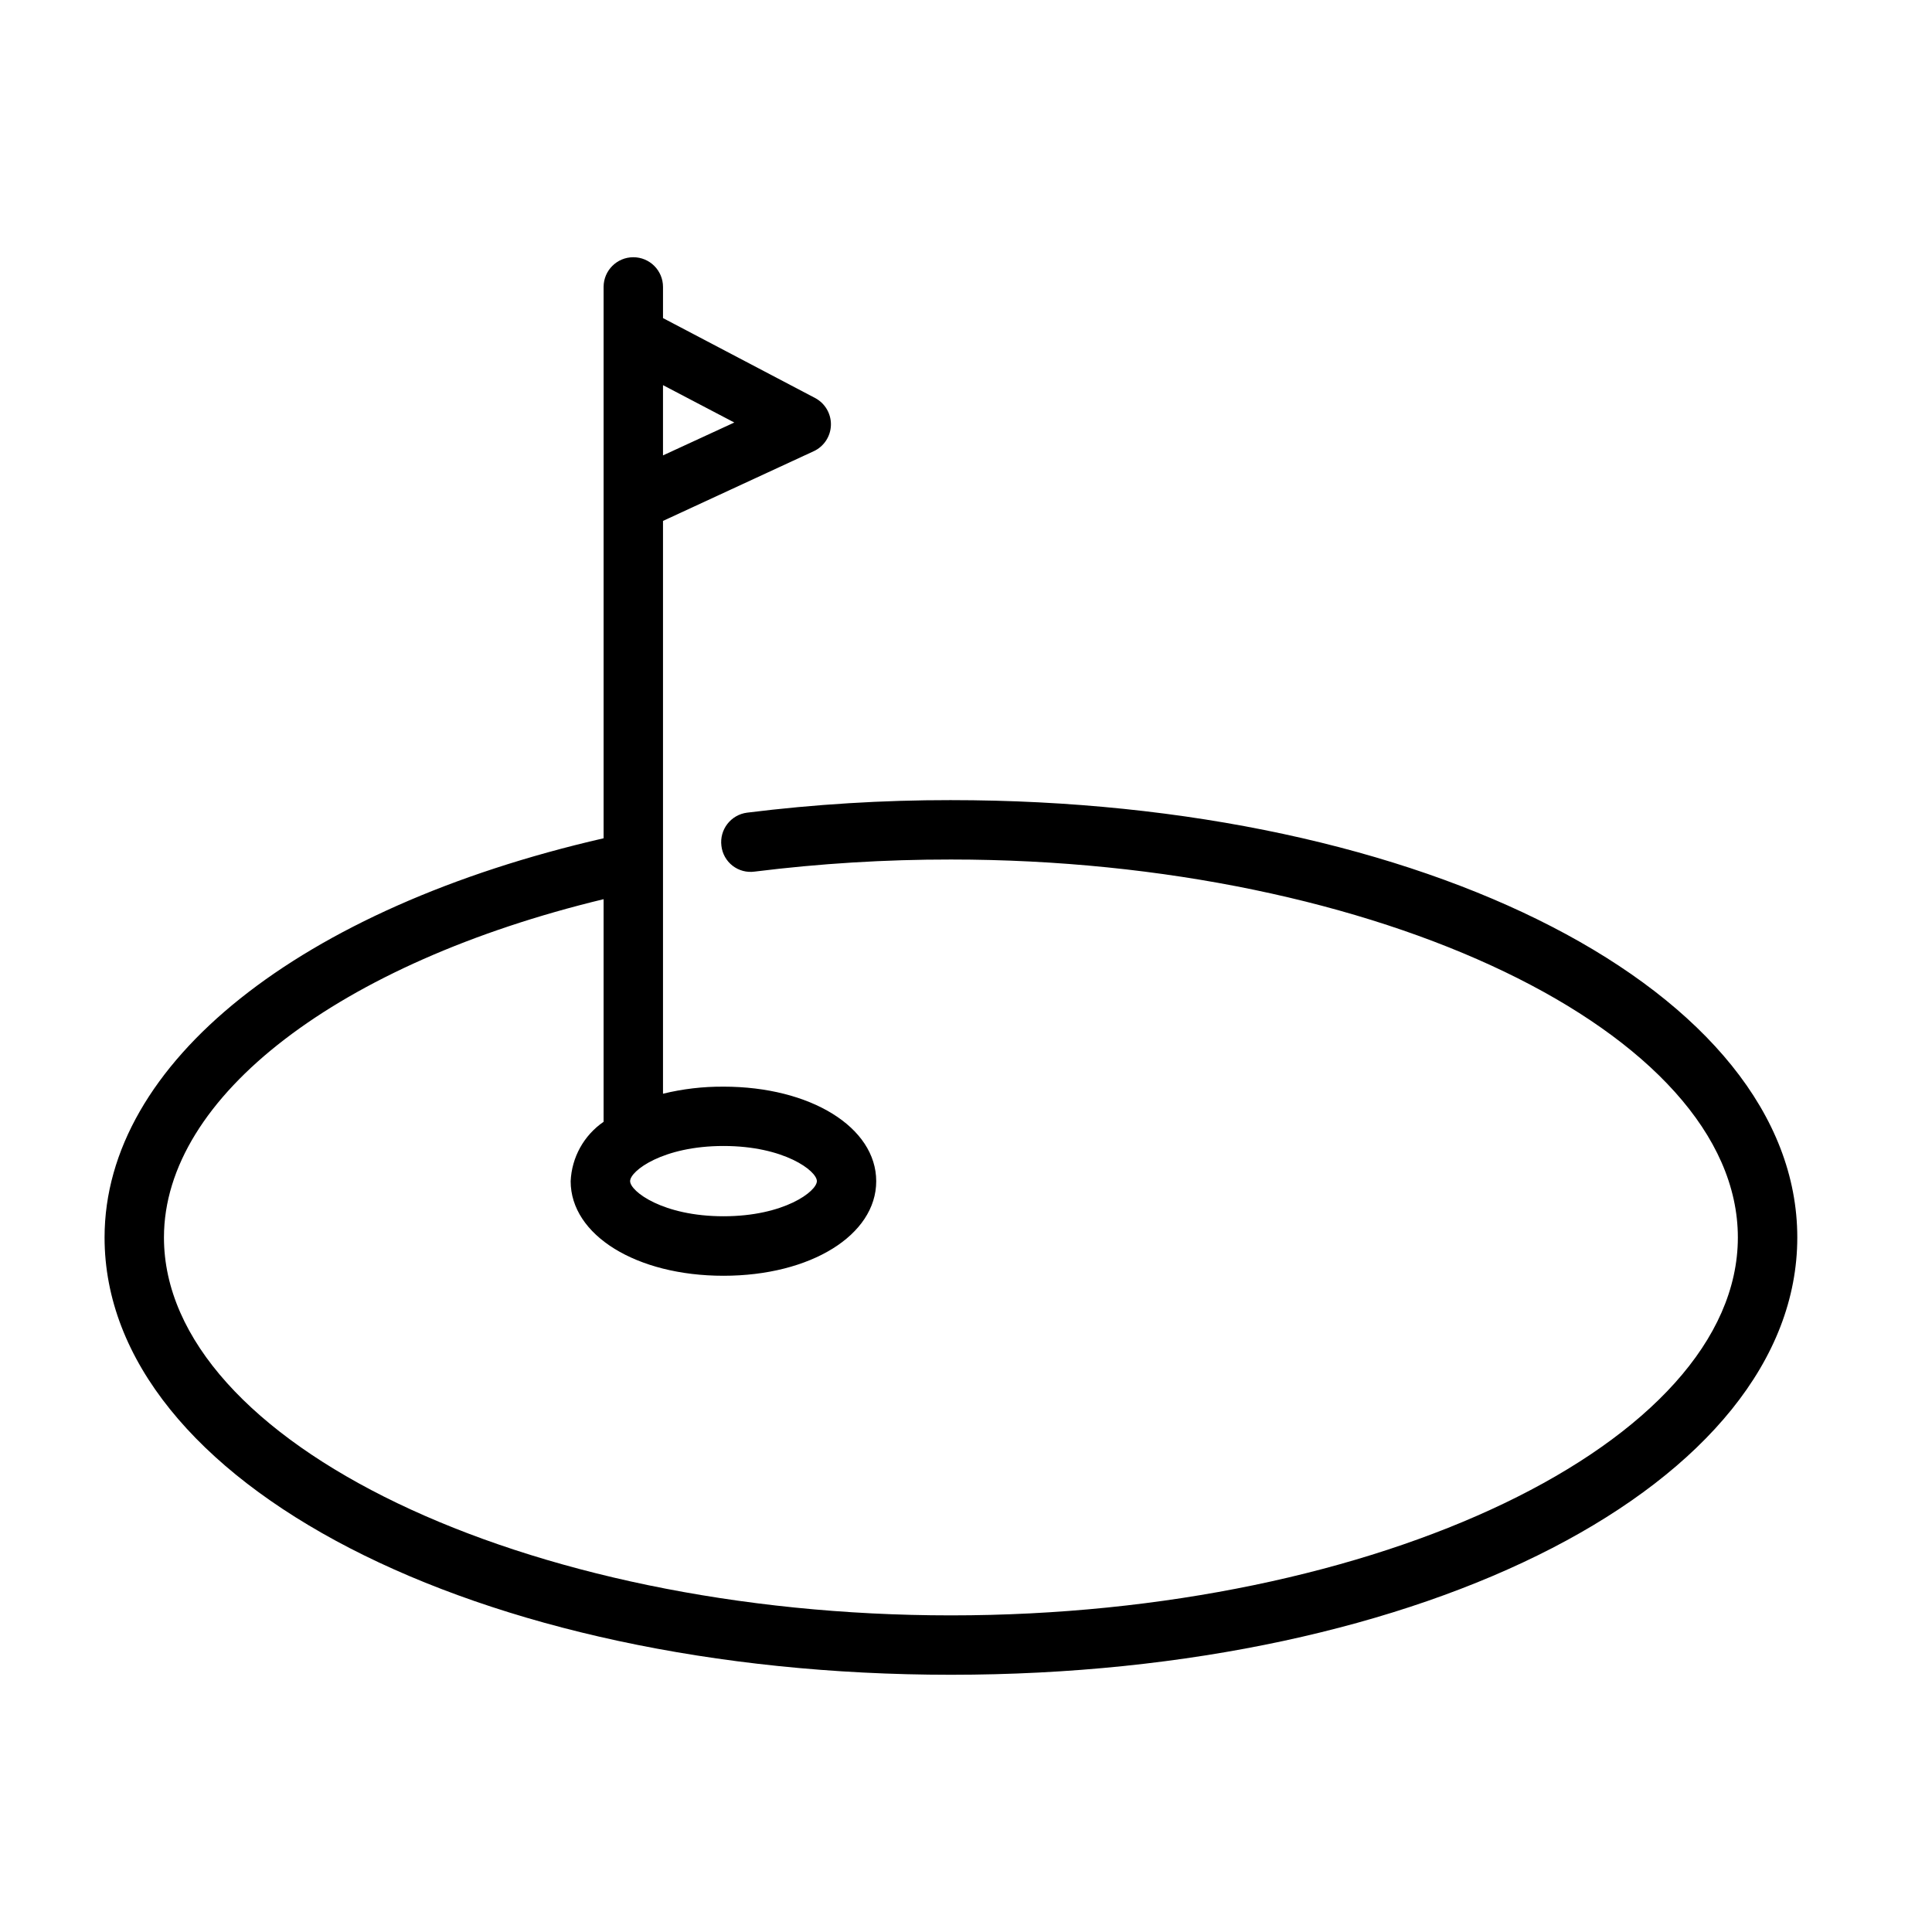 <?xml version="1.0" encoding="UTF-8"?>
<!-- Uploaded to: ICON Repo, www.iconrepo.com, Generator: ICON Repo Mixer Tools -->
<svg fill="#000000" width="800px" height="800px" version="1.1" viewBox="144 144 512 512" xmlns="http://www.w3.org/2000/svg">
 <path d="m396 356.04c-18.051-0.016-36.082 1.094-53.996 3.32-4.312 0.543-7.367 4.481-6.824 8.793 0.234 2.086 1.301 3.984 2.953 5.273 1.656 1.285 3.762 1.848 5.84 1.559 17.258-2.148 34.637-3.219 52.027-3.203 113.05 0 208.55 45.863 208.55 100.16 0 54.293-95.504 100.15-208.55 100.15s-208.55-45.863-208.55-100.15c0-37.375 46.445-72.746 116.51-89.648v58.996c-5.223 3.586-8.453 9.414-8.73 15.742 0 14.281 17.406 25.059 40.492 25.059 23.09 0 40.484-10.777 40.484-25.059s-17.398-25.059-40.484-25.059v0.004c-5.394-0.039-10.777 0.59-16.02 1.871v-151.8l39.934-18.469v0.004c2.723-1.262 4.492-3.953 4.566-6.949s-1.559-5.773-4.211-7.168l-40.289-21.168v-8.258c0-4.348-3.523-7.871-7.871-7.871-4.348 0-7.871 3.523-7.871 7.871v146.11c-80.516 18.477-132.25 59.574-132.25 105.79 0 65.031 98.523 115.89 224.29 115.89 125.76 0 224.3-50.859 224.3-115.89s-98.52-115.9-224.3-115.9zm-35.52 100.97c0 2.699-8.66 9.312-24.742 9.312s-24.75-6.613-24.75-9.312 8.66-9.312 24.75-9.312c16.09 0 24.742 6.613 24.742 9.312zm-21.883-201.04-18.895 8.715v-18.617z"/>
</svg>